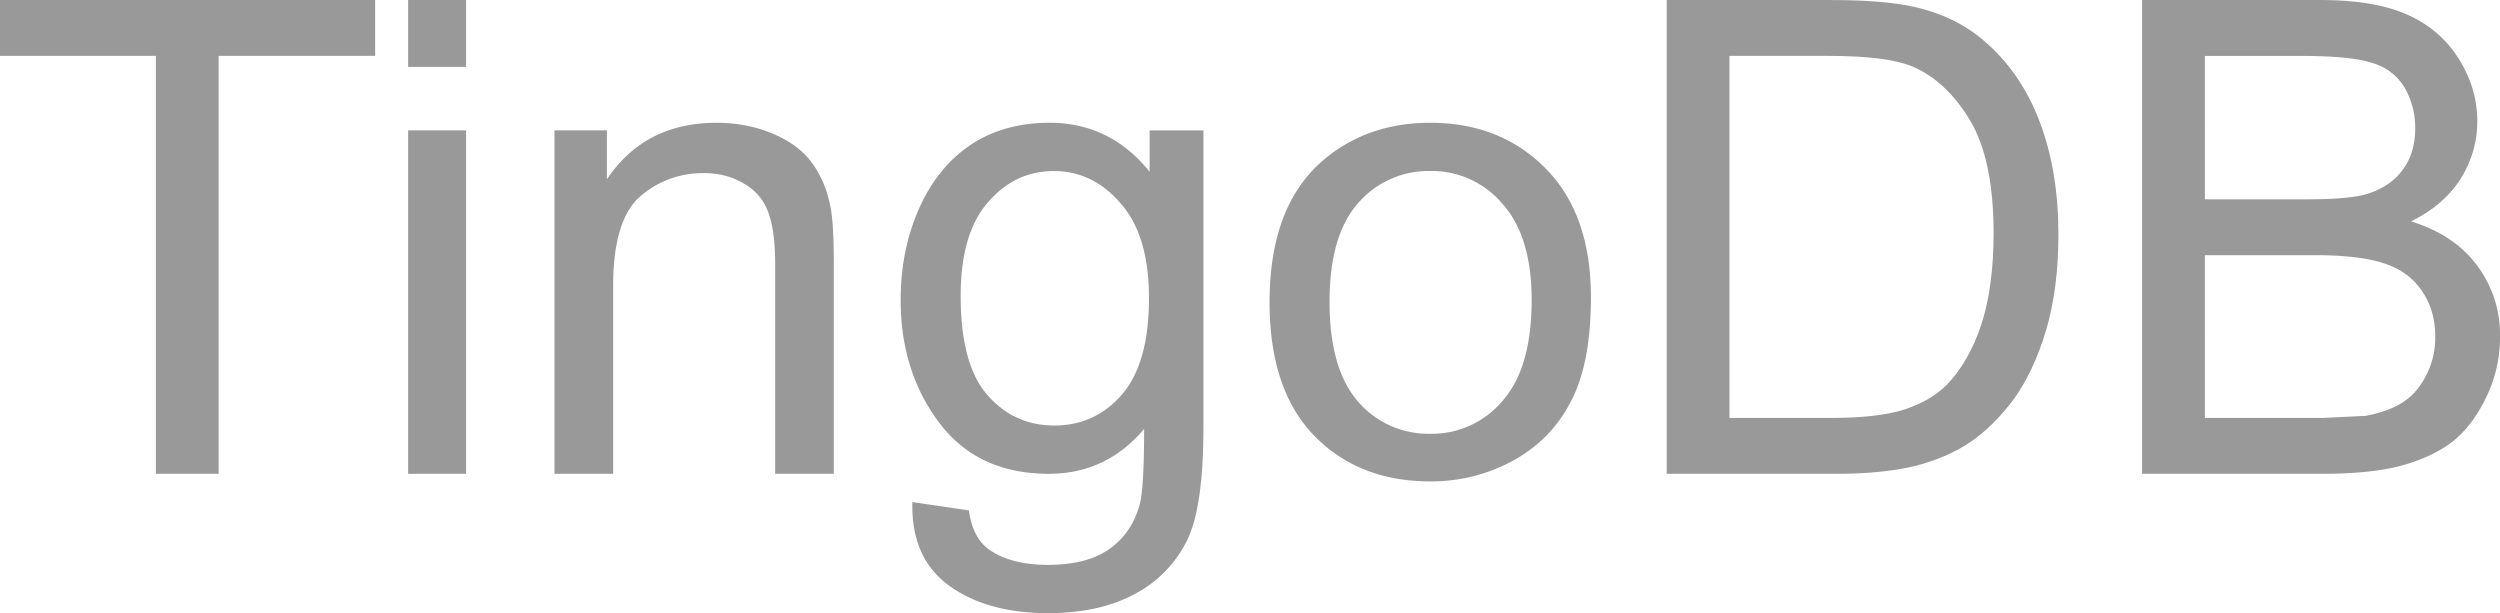 <svg xmlns="http://www.w3.org/2000/svg" xmlns:xlink="http://www.w3.org/1999/xlink" width="1066.667" height="261.587" viewBox="0 0 800 196.19" xmlns:v="https://vecta.io/nano"><style><![CDATA[.B{stroke:none}.C{overflow:visible}]]></style><defs><symbol id="A" class="C"><path d="M3.891 0v-9.469H.359v-1.266h8.5v1.266H5.313V0zm0 0" class="B"/></symbol><symbol id="B" class="C"><path d="M1-9.219v-1.516h1.313v1.516zM1 0v-7.781h1.313V0zm0 0" class="B"/></symbol><symbol id="C" class="C"><path d="M.984 0v-7.781h1.188v1.109c.57-.852 1.398-1.281 2.484-1.281.469 0 .895.086 1.281.25.395.168.691.391.891.672.195.273.332.594.406.969.051.242.078.668.078 1.281V0H5.984v-4.734c0-.531-.055-.926-.156-1.187a1.2 1.2 0 0 0-.531-.641c-.262-.164-.57-.25-.922-.25a2.15 2.15 0 0 0-1.453.531c-.406.355-.609 1.031-.609 2.031V0zm0 0" class="B"/></symbol><symbol id="D" class="C"><path d="M.75.641l1.281.188c.051.395.195.688.438.875.332.238.781.359 1.344.359.613 0 1.086-.125 1.422-.375.332-.242.555-.578.672-1.016C5.969.398 6-.16 6-1.016 5.426-.336 4.707 0 3.844 0 2.77 0 1.941-.383 1.359-1.156S.484-2.852.484-3.937c0-.738.133-1.422.406-2.047s.656-1.109 1.156-1.453c.508-.344 1.113-.516 1.813-.516.914 0 1.672.371 2.266 1.109v-.937h1.219v6.719c0 1.219-.125 2.078-.375 2.578a2.74 2.74 0 0 1-1.172 1.203c-.531.289-1.187.438-1.969.438-.93 0-1.68-.211-2.25-.625S.727 1.484.75.641zm1.094-4.672c0 1.023.195 1.766.594 2.234.406.469.914.703 1.531.703.602 0 1.109-.227 1.516-.687.414-.469.625-1.203.625-2.203 0-.945-.215-1.66-.641-2.141-.418-.488-.922-.734-1.516-.734s-1.094.242-1.5.719c-.406.469-.609 1.172-.609 2.109zm0 0" class="B"/></symbol><symbol id="E" class="C"><path d="M.5-3.891c0-1.437.398-2.504 1.203-3.203.664-.57 1.477-.859 2.438-.859 1.07 0 1.945.352 2.625 1.047S7.781-5.238 7.781-4c0 1-.152 1.789-.453 2.359-.293.574-.73 1.023-1.312 1.344a3.86 3.86 0 0 1-1.875.469C3.055.172 2.176-.176 1.5-.875.832-1.57.5-2.578.5-3.891zm1.359 0c0 1 .211 1.75.641 2.25a2.1 2.1 0 0 0 1.641.734 2.09 2.09 0 0 0 1.641-.75c.438-.5.656-1.258.656-2.281 0-.957-.219-1.68-.656-2.172a2.09 2.09 0 0 0-1.641-.75 2.11 2.11 0 0 0-1.641.734c-.43.492-.641 1.234-.641 2.234zm0 0" class="B"/></symbol><symbol id="F" class="C"><path d="M1.156 0v-10.734h3.703c.832 0 1.469.055 1.906.156.613.137 1.141.391 1.578.766.563.48.984 1.094 1.266 1.844.281.742.422 1.59.422 2.547 0 .813-.094 1.539-.281 2.172-.187.625-.434 1.148-.734 1.563-.305.406-.633.73-.984.969s-.781.422-1.281.547C6.25-.055 5.676 0 5.031 0zm1.422-1.266h2.297c.707 0 1.258-.062 1.656-.187.406-.133.727-.32.969-.562.332-.344.594-.797.781-1.359.188-.57.281-1.266.281-2.078 0-1.125-.184-1.984-.547-2.578-.367-.602-.812-1.008-1.344-1.219-.387-.145-1-.219-1.844-.219h-2.25zm0 0" class="B"/></symbol><symbol id="G" class="C"><path d="M1.094 0v-10.734h4.031c.82 0 1.477.109 1.969.328.5.219.891.555 1.172 1s.422.922.422 1.422c0 .461-.125.891-.375 1.297-.25.398-.625.719-1.125.969.645.199 1.141.527 1.484.984a2.6 2.6 0 0 1 .531 1.625 3.1 3.1 0 0 1-.328 1.406c-.211.43-.469.762-.781 1-.312.23-.703.406-1.172.531C6.453-.055 5.875 0 5.188 0zm1.422-6.219h2.328c.625 0 1.078-.039 1.359-.125.352-.113.617-.297.797-.547.188-.25.281-.562.281-.937a1.79 1.79 0 0 0-.25-.937c-.168-.27-.414-.453-.734-.547-.312-.102-.855-.156-1.625-.156H2.516zm0 4.953h2.672l.969-.047c.332-.062.609-.16.828-.297s.395-.332.531-.594a1.83 1.83 0 0 0 .219-.906c0-.406-.105-.754-.312-1.047-.199-.289-.48-.492-.844-.609-.367-.125-.891-.187-1.578-.187H2.516zm0 0" class="B"/></symbol><filter id="H" x="0" y="0" width="1" height="1"><feColorMatrix in="SourceGraphic" values="0 0 0 0 1 0 0 0 0 1 0 0 0 0 1 0 0 0 1 0"/></filter><clipPath><path d="M.398.398h30.242V22.48H.398zm0 0"/></clipPath><clipPath><path d="M.5 19.25V3.5a2.89 2.89 0 0 1 .879-2.121A2.89 2.89 0 0 1 3.5.5h24a2.89 2.89 0 0 1 2.121.879A2.89 2.89 0 0 1 30.5 3.5v15.75a2.89 2.89 0 0 1-.879 2.121 2.89 2.89 0 0 1-2.121.879h-24a2.89 2.89 0 0 1-2.121-.879A2.89 2.89 0 0 1 .5 19.25zm0 0"/></clipPath><clipPath><path d="M30.5.5H.5v21.75h30zm-29.25 3v15.75c0 .621.219 1.152.66 1.59s.969.66 1.59.66h24c.621 0 1.152-.219 1.59-.66s.66-.969.66-1.59V3.5c0-.621-.219-1.152-.66-1.59s-.969-.66-1.59-.66h-24c-.621 0-1.152.219-1.59.66s-.66.969-.66 1.59zm0 0"/></clipPath><mask><g filter="url(#H)"><path d="M0 0h31v23H0z" fill="#000" fill-opacity=".404" class="B"/></g></mask><clipPath><path d="M.398.398h30.242V3H.398zm0 0"/></clipPath><clipPath><path d="M.5 19.25V3.5a2.89 2.89 0 0 1 .879-2.121A2.89 2.89 0 0 1 3.5.5h24a2.89 2.89 0 0 1 2.121.879A2.89 2.89 0 0 1 30.5 3.5v15.75a2.89 2.89 0 0 1-.879 2.121 2.89 2.89 0 0 1-2.121.879h-24a2.89 2.89 0 0 1-2.121-.879A2.89 2.89 0 0 1 .5 19.25zm0 0"/></clipPath><clipPath><path d="M30.5.5H.5v21.75h30zm-29.25 3v15.75c0 .621.219 1.152.66 1.59s.969.66 1.59.66h24c.621 0 1.152-.219 1.59-.66s.66-.969.66-1.59V3.5c0-.621-.219-1.152-.66-1.59s-.969-.66-1.59-.66h-24c-.621 0-1.152.219-1.59.66s-.66.969-.66 1.59zm0 0"/></clipPath><clipPath><path d="M.5.5l1.875 1.875h26.25L30.5.5"/></clipPath><clipPath><path d="M28 .398h2.641V22.48H28zm0 0"/></clipPath><clipPath><path d="M.5 19.25V3.5a2.89 2.89 0 0 1 .879-2.121A2.89 2.89 0 0 1 3.5.5h24a2.89 2.89 0 0 1 2.121.879A2.89 2.89 0 0 1 30.5 3.5v15.75a2.89 2.89 0 0 1-.879 2.121 2.89 2.89 0 0 1-2.121.879h-24a2.89 2.89 0 0 1-2.121-.879A2.89 2.89 0 0 1 .5 19.25zm0 0"/></clipPath><clipPath><path d="M30.5.5H.5v21.75h30zm-29.25 3v15.75c0 .621.219 1.152.66 1.59s.969.66 1.59.66h24c.621 0 1.152-.219 1.59-.66s.66-.969.66-1.59V3.5c0-.621-.219-1.152-.66-1.59s-.969-.66-1.59-.66h-24c-.621 0-1.152.219-1.59.66s-.66.969-.66 1.59zm0 0"/></clipPath><clipPath><path d="M30.5.426l-1.875 1.875V22.25H30.5"/></clipPath><clipPath><path d="M30.5.5h-1.875v19.949l1.875 1.875"/></clipPath><clipPath><path d="M.398.398H3V22.48H.398zm0 0"/></clipPath><clipPath><path d="M.5 19.25V3.5a2.89 2.89 0 0 1 .879-2.121A2.89 2.89 0 0 1 3.5.5h24a2.89 2.89 0 0 1 2.121.879A2.89 2.89 0 0 1 30.5 3.5v15.75a2.89 2.89 0 0 1-.879 2.121 2.89 2.89 0 0 1-2.121.879h-24a2.89 2.89 0 0 1-2.121-.879A2.89 2.89 0 0 1 .5 19.25zm0 0"/></clipPath><clipPath><path d="M30.5.5H.5v21.75h30zm-29.25 3v15.75c0 .621.219 1.152.66 1.59s.969.66 1.59.66h24c.621 0 1.152-.219 1.59-.66s.66-.969.66-1.59V3.5c0-.621-.219-1.152-.66-1.59s-.969-.66-1.59-.66h-24c-.621 0-1.152.219-1.59.66s-.66.969-.66 1.59zm0 0"/></clipPath><clipPath><path d="M.5 22.324l1.875-1.875V.5H.5"/></clipPath><clipPath><path d="M.5 22.25h1.875V2.301L.5.426"/></clipPath><clipPath><path d="M0 0h31v23H0z"/></clipPath><clipPath><path d="M.398 20h30.242v2.48H.398zm0 0"/></clipPath><clipPath><path d="M.5 19.25V3.5a2.89 2.89 0 0 1 .879-2.121A2.89 2.89 0 0 1 3.5.5h24a2.89 2.89 0 0 1 2.121.879A2.89 2.89 0 0 1 30.5 3.5v15.75a2.89 2.89 0 0 1-.879 2.121 2.89 2.89 0 0 1-2.121.879h-24a2.89 2.89 0 0 1-2.121-.879A2.89 2.89 0 0 1 .5 19.25zm0 0"/></clipPath><clipPath><path d="M30.5.5H.5v21.75h30zm-29.25 3v15.75c0 .621.219 1.152.66 1.59s.969.66 1.59.66h24c.621 0 1.152-.219 1.59-.66s.66-.969.66-1.59V3.5c0-.621-.219-1.152-.66-1.59s-.969-.66-1.59-.66h-24c-.621 0-1.152.219-1.59.66s-.66.969-.66 1.59zm0 0"/></clipPath><clipPath><path d="M30.5 22.25l-1.875-1.875H2.375L.5 22.25"/></clipPath><clipPath><path d="M0 0h31v23H0z"/></clipPath></defs><g transform="matrix(14.124 0 0 14.124 -294.616 -370.973)" fill="#999"><use y="37" x="20.5" xlink:href="#A"/><use y="37" x="29.106" xlink:href="#B"/><use y="37" x="32.438" xlink:href="#C"/><use y="37" x="40.781" xlink:href="#D"/><use y="37" x="49.123" xlink:href="#E"/><use y="37" x="57.465" xlink:href="#F"/><use y="37" x="68.298" xlink:href="#G"/></g></svg>